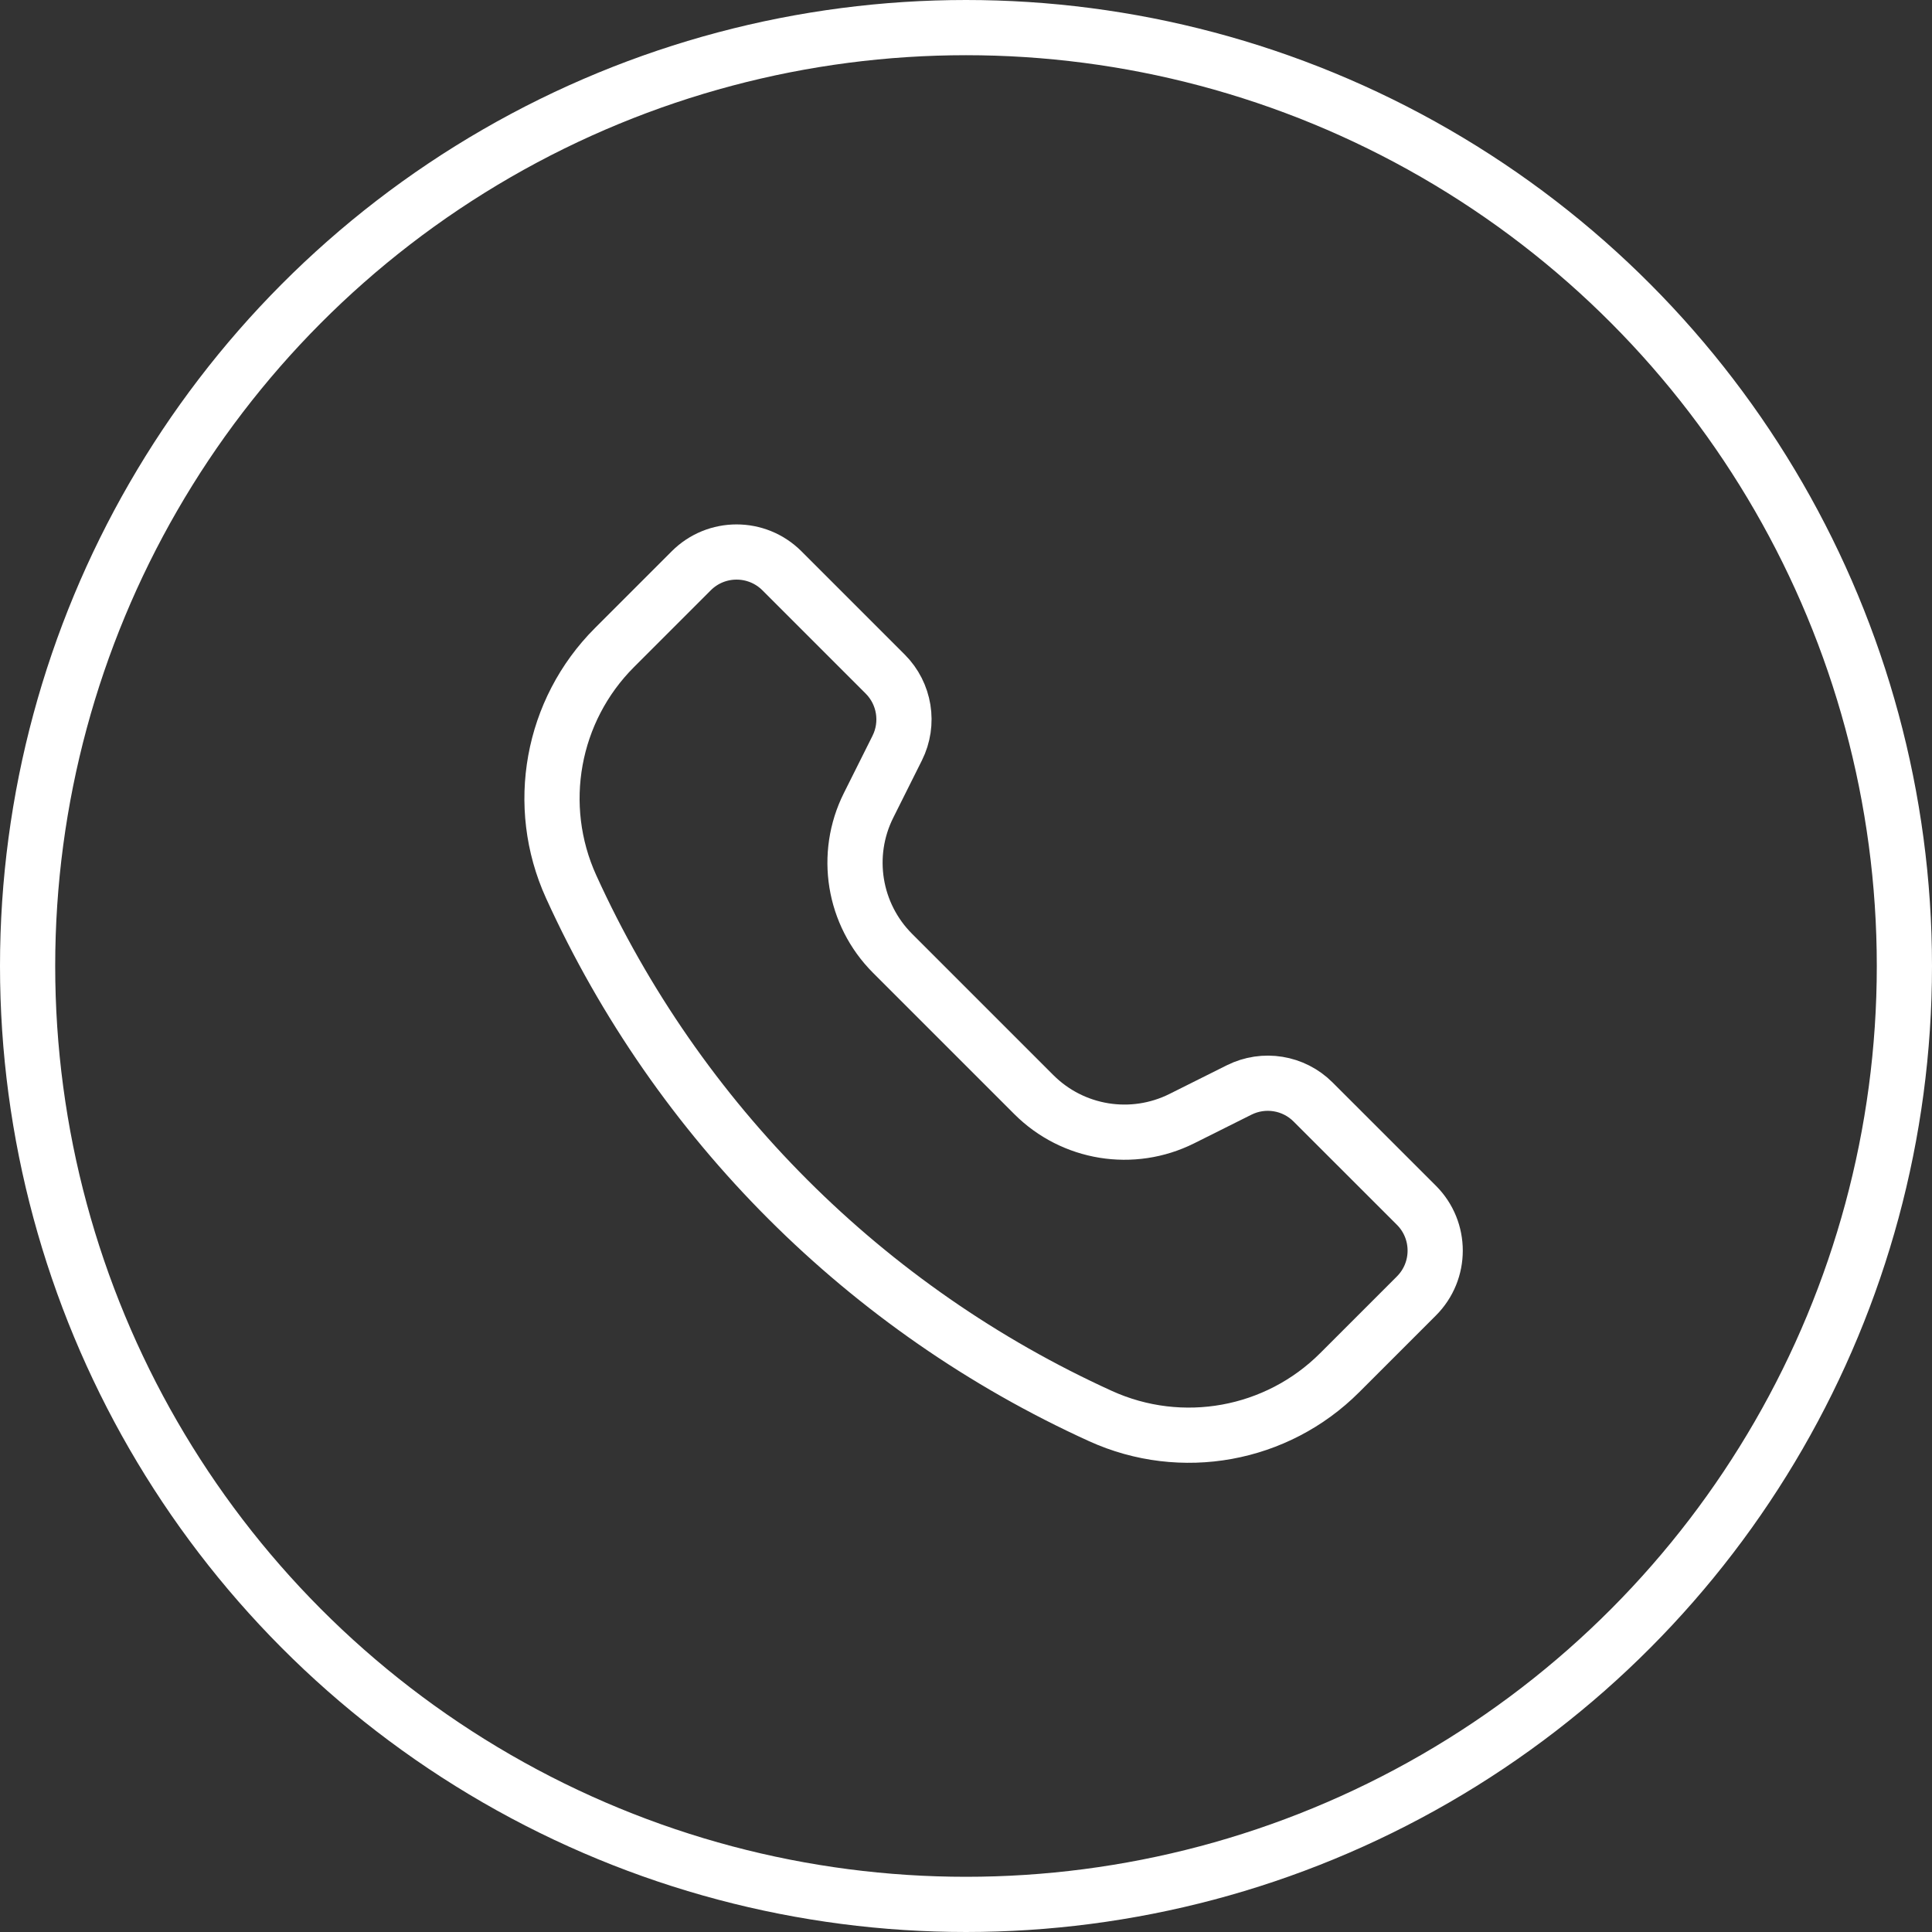 <svg width="35" height="35" viewBox="0 0 35 35" fill="none" xmlns="http://www.w3.org/2000/svg">
<rect x="0" y="0" width="35" height="35" fill="#333333" stroke="none"/>
<circle cx="17.5" cy="17.5" r="17" stroke="white"/>
<path d="M12.523 10.34L11.132 11.731C9.993 12.87 9.68 14.596 10.346 16.062C12.279 20.313 15.687 23.721 19.938 25.654C21.404 26.32 23.13 26.007 24.269 24.868L25.66 23.477C26.113 23.024 26.113 22.288 25.66 21.835L23.788 19.964C23.435 19.61 22.895 19.523 22.448 19.746L21.41 20.265C20.515 20.712 19.436 20.537 18.729 19.83L16.17 17.271C15.463 16.564 15.287 15.485 15.735 14.59L16.254 13.552C16.477 13.105 16.39 12.565 16.036 12.211L14.165 10.34C13.711 9.887 12.976 9.887 12.523 10.34Z" stroke="white" stroke-linejoin="round"/>
</svg>

